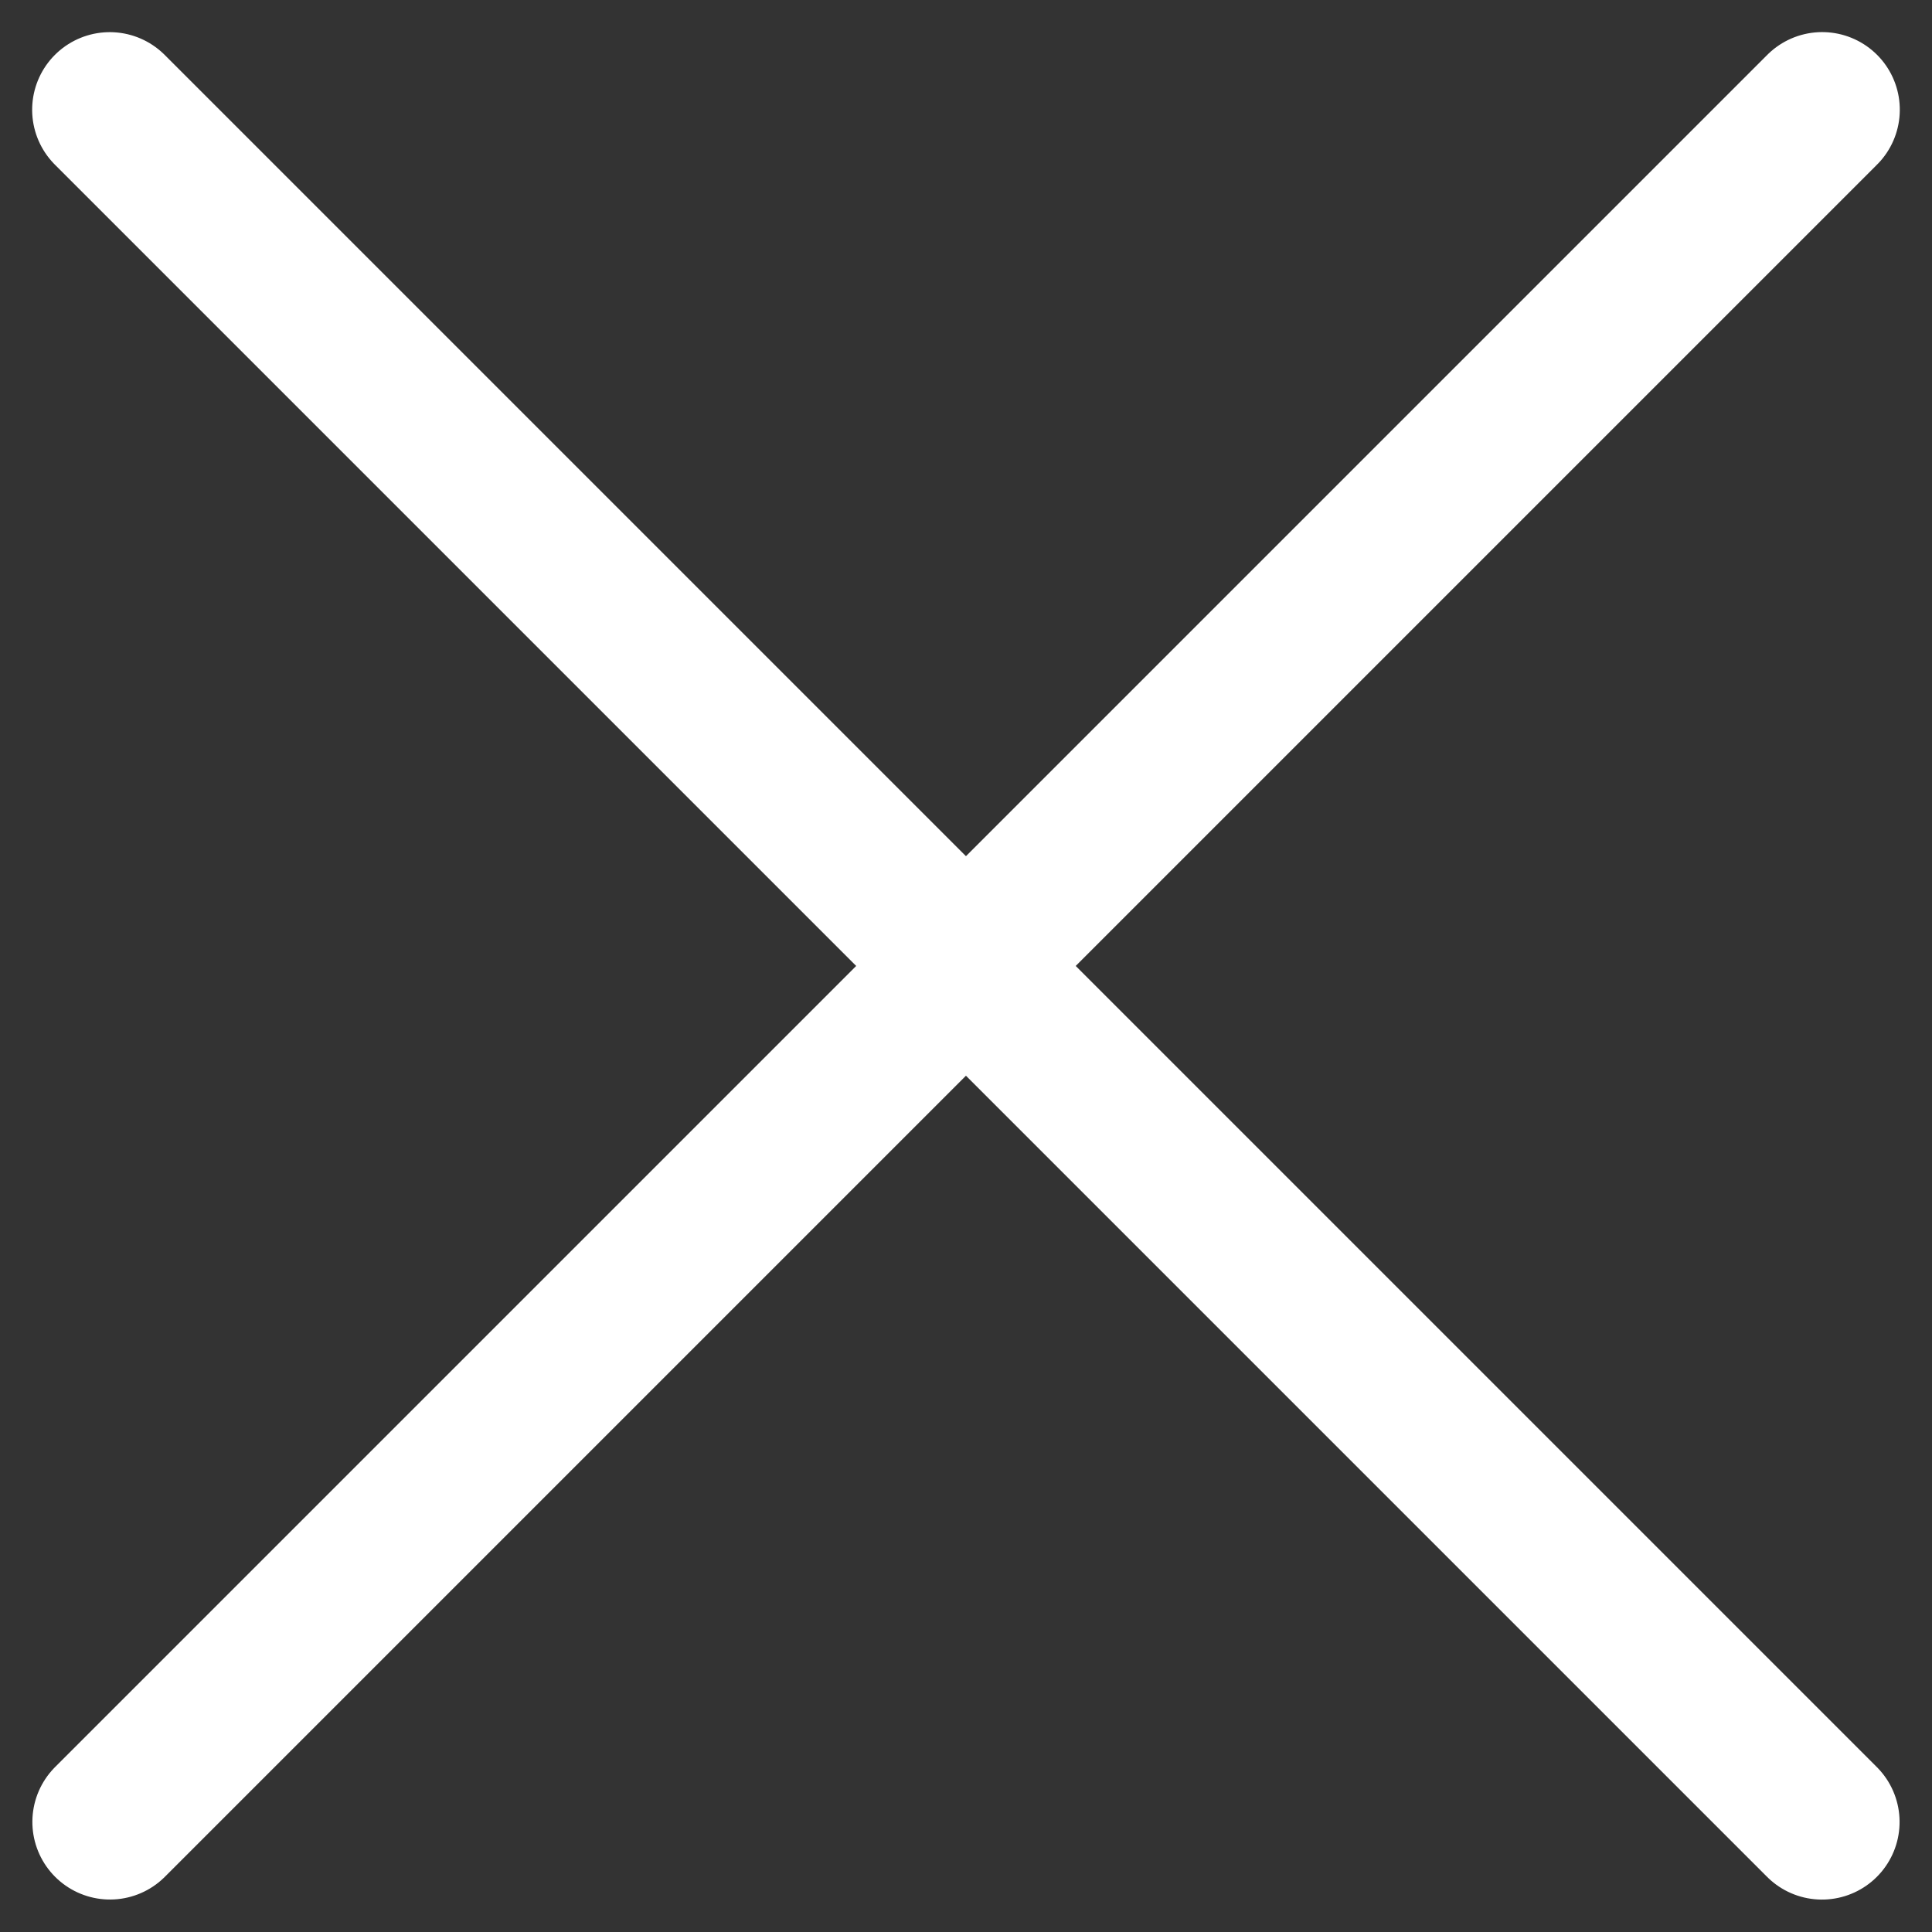 <svg height="37.332" viewBox="0 0 37.332 37.332" width="37.332" xmlns="http://www.w3.org/2000/svg"><rect x="0" y="0" width="37.332" height="37.332" fill="#333333" stroke="none"/><g fill="none" stroke="#fff" stroke-linecap="round" stroke-width="3"><path d="m0 0h46.796" transform="matrix(.707 .707 -.707 .707 2.121 2.121)"/><path d="m0 0h46.796" transform="matrix(-.707 .707 -.707 -.707 35.21 2.12)"/></g></svg>